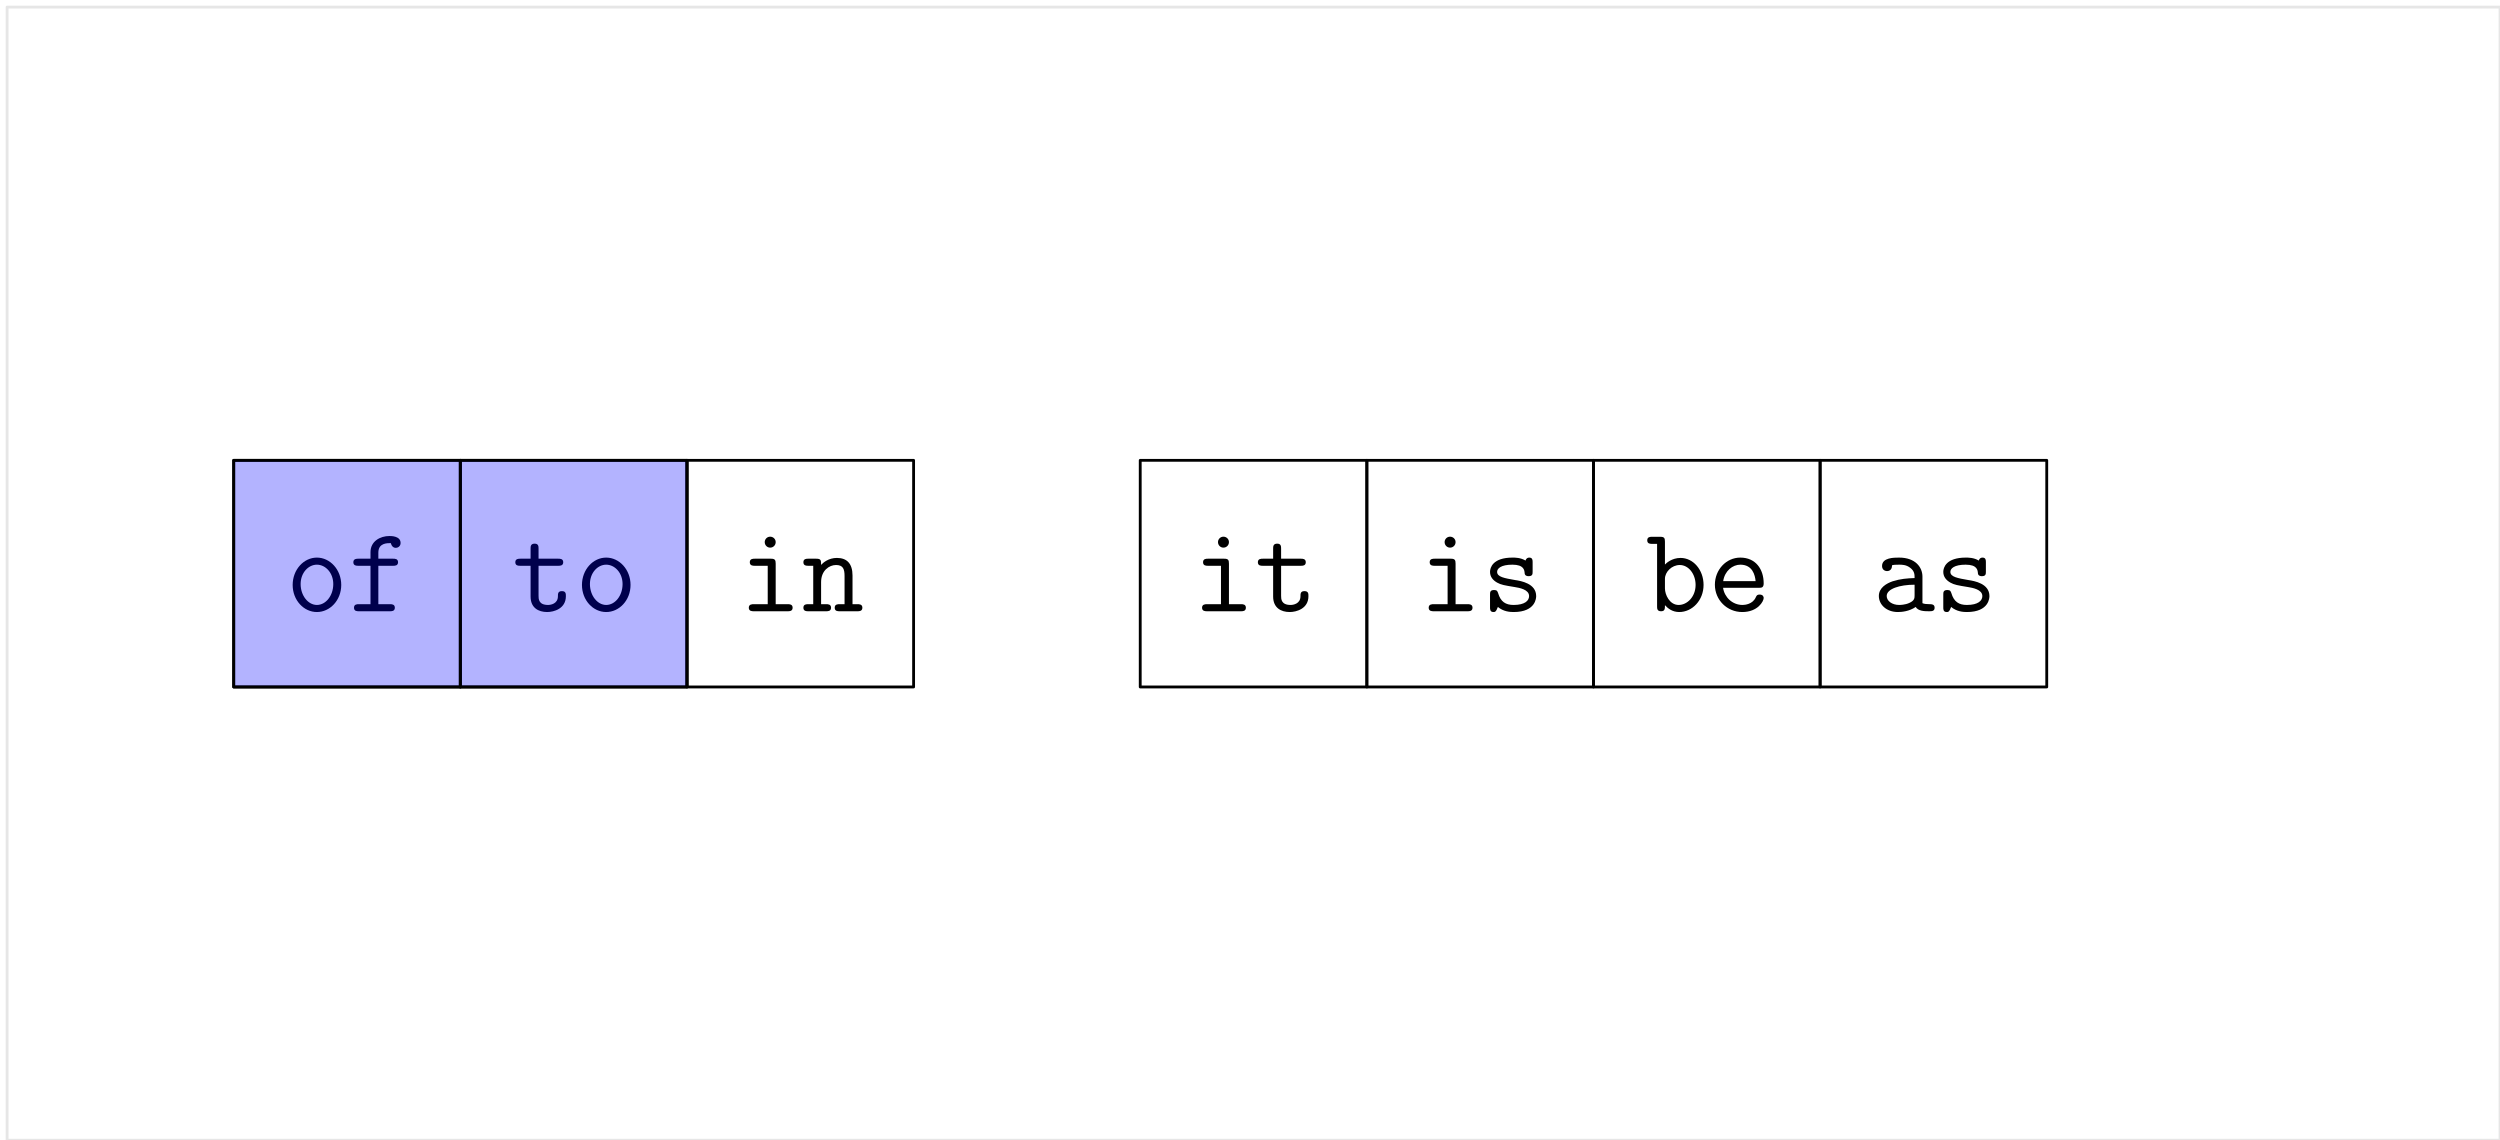 <?xml version="1.0" encoding="UTF-8"?>
<svg xmlns="http://www.w3.org/2000/svg" xmlns:xlink="http://www.w3.org/1999/xlink" width="353pt" height="161pt" viewBox="0 0 353 161" version="1.1">
<defs>
<g>
<symbol overflow="visible" id="glyph0-0">
<path style="stroke:none;" d=""/>
</symbol>
<symbol overflow="visible" id="glyph0-1">
<path style="stroke:none;" d="M 7.859 -3.719 C 7.859 -5.875 6.281 -7.578 4.422 -7.578 C 2.562 -7.578 1 -5.875 1 -3.719 C 1 -1.547 2.578 0.109 4.422 0.109 C 6.266 0.109 7.859 -1.547 7.859 -3.719 Z M 4.422 -0.891 C 3.188 -0.891 2.125 -2.203 2.125 -3.844 C 2.125 -5.438 3.219 -6.578 4.422 -6.578 C 5.625 -6.578 6.734 -5.438 6.734 -3.844 C 6.734 -2.188 5.672 -0.891 4.422 -0.891 Z M 4.422 -0.891 "/>
</symbol>
<symbol overflow="visible" id="glyph0-2">
<path style="stroke:none;" d="M 4.25 -6.422 L 6.344 -6.422 C 6.578 -6.422 7.031 -6.422 7.031 -6.922 C 7.031 -7.422 6.578 -7.422 6.344 -7.422 L 4.25 -7.422 L 4.25 -8.281 C 4.25 -9.625 5.453 -9.625 6.016 -9.625 C 6.016 -9.594 6.141 -8.953 6.719 -8.953 C 6.984 -8.953 7.391 -9.156 7.391 -9.641 C 7.391 -10.625 6.078 -10.625 5.812 -10.625 C 4.516 -10.625 3.141 -9.891 3.141 -8.344 L 3.141 -7.422 L 1.422 -7.422 C 1.188 -7.422 0.719 -7.422 0.719 -6.922 C 0.719 -6.422 1.172 -6.422 1.406 -6.422 L 3.141 -6.422 L 3.141 -1 L 1.5 -1 C 1.25 -1 0.812 -1 0.812 -0.5 C 0.812 0 1.25 0 1.5 0 L 5.891 0 C 6.125 0 6.578 0 6.578 -0.5 C 6.578 -1 6.125 -1 5.891 -1 L 4.25 -1 Z M 4.25 -6.422 "/>
</symbol>
<symbol overflow="visible" id="glyph0-3">
<path style="stroke:none;" d="M 5.203 -9.766 C 5.203 -10.188 4.859 -10.531 4.422 -10.531 C 4 -10.531 3.656 -10.188 3.656 -9.766 C 3.656 -9.328 4 -8.984 4.422 -8.984 C 4.859 -8.984 5.203 -9.328 5.203 -9.766 Z M 2.234 -7.422 C 2 -7.422 1.547 -7.422 1.547 -6.922 C 1.547 -6.422 2 -6.422 2.234 -6.422 L 4.078 -6.422 L 4.078 -1 L 2.125 -1 C 1.875 -1 1.406 -1 1.406 -0.5 C 1.406 0 1.875 0 2.125 0 L 6.906 0 C 7.141 0 7.594 0 7.594 -0.5 C 7.594 -1 7.141 -1 6.906 -1 L 5.203 -1 L 5.203 -6.719 C 5.203 -7.25 5.094 -7.422 4.516 -7.422 Z M 2.234 -7.422 "/>
</symbol>
<symbol overflow="visible" id="glyph0-4">
<path style="stroke:none;" d="M 7.203 -5.047 C 7.203 -6.734 6.406 -7.531 5 -7.531 C 3.828 -7.531 3.062 -6.875 2.766 -6.547 C 2.766 -7.188 2.766 -7.422 2.078 -7.422 L 0.953 -7.422 C 0.703 -7.422 0.266 -7.422 0.266 -6.922 C 0.266 -6.422 0.703 -6.422 0.953 -6.422 L 1.656 -6.422 L 1.656 -1 L 0.953 -1 C 0.703 -1 0.266 -1 0.266 -0.5 C 0.266 0 0.703 0 0.953 0 L 3.484 0 C 3.719 0 4.172 0 4.172 -0.5 C 4.172 -1 3.719 -1 3.484 -1 L 2.766 -1 L 2.766 -4.109 C 2.766 -5.781 3.938 -6.531 4.875 -6.531 C 5.875 -6.531 6.078 -5.953 6.078 -4.969 L 6.078 -1 L 5.375 -1 C 5.125 -1 4.688 -1 4.688 -0.5 C 4.688 0 5.125 0 5.375 0 L 7.906 0 C 8.141 0 8.594 0 8.594 -0.5 C 8.594 -1 8.141 -1 7.906 -1 L 7.203 -1 Z M 7.203 -5.047 "/>
</symbol>
<symbol overflow="visible" id="glyph0-5">
<path style="stroke:none;" d="M 3.719 -6.422 L 6.516 -6.422 C 6.75 -6.422 7.203 -6.422 7.203 -6.922 C 7.203 -7.422 6.75 -7.422 6.516 -7.422 L 3.719 -7.422 L 3.719 -8.828 C 3.719 -9.141 3.719 -9.547 3.172 -9.547 C 2.594 -9.547 2.594 -9.141 2.594 -8.828 L 2.594 -7.422 L 1.141 -7.422 C 0.891 -7.422 0.438 -7.422 0.438 -6.922 C 0.438 -6.422 0.875 -6.422 1.125 -6.422 L 2.594 -6.422 L 2.594 -2.078 C 2.594 -0.484 3.703 0.109 4.938 0.109 C 5.875 0.109 7.578 -0.359 7.578 -2.125 C 7.578 -2.469 7.578 -2.844 7.016 -2.844 C 6.453 -2.844 6.453 -2.469 6.453 -2.094 C 6.438 -1.062 5.453 -0.891 5.062 -0.891 C 3.719 -0.891 3.719 -1.75 3.719 -2.172 Z M 3.719 -6.422 "/>
</symbol>
<symbol overflow="visible" id="glyph0-6">
<path style="stroke:none;" d="M 7.234 -6.922 C 7.234 -7.203 7.234 -7.578 6.75 -7.578 C 6.344 -7.578 6.234 -7.188 6.234 -7.156 C 5.547 -7.578 4.75 -7.578 4.406 -7.578 C 1.594 -7.578 1.219 -6.141 1.219 -5.562 C 1.219 -4.859 1.641 -4.375 2.219 -4.047 C 2.766 -3.734 3.266 -3.656 4.688 -3.422 C 5.359 -3.312 6.734 -3.078 6.734 -2.141 C 6.734 -1.5 6.141 -0.891 4.547 -0.891 C 3.438 -0.891 2.719 -1.328 2.359 -2.562 C 2.266 -2.812 2.219 -3 1.797 -3 C 1.219 -3 1.219 -2.672 1.219 -2.328 L 1.219 -0.547 C 1.219 -0.281 1.219 0.109 1.703 0.109 C 1.906 0.109 2.062 0.109 2.328 -0.609 C 3.109 0.047 4.016 0.109 4.547 0.109 C 7.734 0.109 7.734 -1.969 7.734 -2.141 C 7.734 -3.922 5.594 -4.281 4.766 -4.406 C 3.25 -4.672 2.219 -4.844 2.219 -5.562 C 2.219 -6.031 2.75 -6.578 4.375 -6.578 C 6.016 -6.578 6.078 -5.797 6.109 -5.359 C 6.141 -5.016 6.453 -4.953 6.656 -4.953 C 7.234 -4.953 7.234 -5.266 7.234 -5.609 Z M 7.234 -6.922 "/>
</symbol>
<symbol overflow="visible" id="glyph0-7">
<path style="stroke:none;" d="M 2.766 -9.812 C 2.766 -10.344 2.672 -10.516 2.078 -10.516 L 0.953 -10.516 C 0.703 -10.516 0.266 -10.516 0.266 -10.016 C 0.266 -9.516 0.703 -9.516 0.953 -9.516 L 1.656 -9.516 L 1.656 -0.703 C 1.656 -0.391 1.656 0 2.219 0 C 2.766 0 2.766 -0.359 2.766 -0.859 C 3.188 -0.391 3.828 0.109 4.781 0.109 C 6.609 0.109 8.219 -1.531 8.219 -3.719 C 8.219 -5.844 6.766 -7.531 4.969 -7.531 C 3.719 -7.531 2.922 -6.766 2.766 -6.594 Z M 2.766 -4.578 C 2.766 -5.562 3.734 -6.531 4.859 -6.531 C 6.094 -6.531 7.094 -5.266 7.094 -3.719 C 7.094 -2.062 5.922 -0.891 4.703 -0.891 C 3.406 -0.891 2.766 -2.359 2.766 -3.219 Z M 2.766 -4.578 "/>
</symbol>
<symbol overflow="visible" id="glyph0-8">
<path style="stroke:none;" d="M 7.156 -3.312 C 7.531 -3.312 7.859 -3.312 7.859 -3.938 C 7.859 -5.953 6.719 -7.578 4.562 -7.578 C 2.562 -7.578 0.969 -5.859 0.969 -3.75 C 0.969 -1.578 2.703 0.109 4.828 0.109 C 7.047 0.109 7.859 -1.422 7.859 -1.875 C 7.859 -1.984 7.812 -2.359 7.281 -2.359 C 6.953 -2.359 6.859 -2.234 6.75 -1.984 C 6.312 -0.984 5.203 -0.891 4.875 -0.891 C 3.438 -0.891 2.312 -1.984 2.125 -3.312 Z M 2.141 -4.25 C 2.359 -5.719 3.484 -6.578 4.562 -6.578 C 6.281 -6.578 6.641 -5.109 6.719 -4.25 Z M 2.141 -4.25 "/>
</symbol>
<symbol overflow="visible" id="glyph1-0">
<path style="stroke:none;" d=""/>
</symbol>
<symbol overflow="visible" id="glyph1-1">
<path style="stroke:none;" d="M 3.719 -6.422 L 6.516 -6.422 C 6.75 -6.422 7.203 -6.422 7.203 -6.922 C 7.203 -7.422 6.75 -7.422 6.516 -7.422 L 3.719 -7.422 L 3.719 -8.828 C 3.719 -9.141 3.719 -9.547 3.172 -9.547 C 2.594 -9.547 2.594 -9.141 2.594 -8.828 L 2.594 -7.422 L 1.141 -7.422 C 0.891 -7.422 0.438 -7.422 0.438 -6.922 C 0.438 -6.422 0.875 -6.422 1.125 -6.422 L 2.594 -6.422 L 2.594 -2.078 C 2.594 -0.484 3.703 0.109 4.938 0.109 C 5.875 0.109 7.578 -0.359 7.578 -2.125 C 7.578 -2.469 7.578 -2.844 7.016 -2.844 C 6.453 -2.844 6.453 -2.469 6.453 -2.094 C 6.438 -1.062 5.453 -0.891 5.062 -0.891 C 3.719 -0.891 3.719 -1.75 3.719 -2.172 Z M 3.719 -6.422 "/>
</symbol>
<symbol overflow="visible" id="glyph1-2">
<path style="stroke:none;" d="M 7.859 -3.719 C 7.859 -5.875 6.281 -7.578 4.422 -7.578 C 2.562 -7.578 1 -5.875 1 -3.719 C 1 -1.547 2.578 0.109 4.422 0.109 C 6.266 0.109 7.859 -1.547 7.859 -3.719 Z M 4.422 -0.891 C 3.188 -0.891 2.125 -2.203 2.125 -3.844 C 2.125 -5.438 3.219 -6.578 4.422 -6.578 C 5.625 -6.578 6.734 -5.438 6.734 -3.844 C 6.734 -2.188 5.672 -0.891 4.422 -0.891 Z M 4.422 -0.891 "/>
</symbol>
<symbol overflow="visible" id="glyph2-0">
<path style="stroke:none;" d=""/>
</symbol>
<symbol overflow="visible" id="glyph2-1">
<path style="stroke:none;" d="M 7.125 -4.891 C 7.125 -6.203 6.141 -7.578 3.828 -7.578 C 3.094 -7.578 1.422 -7.578 1.422 -6.391 C 1.422 -5.922 1.75 -5.672 2.141 -5.672 C 2.234 -5.672 2.812 -5.703 2.828 -6.422 C 2.828 -6.516 2.844 -6.531 3.203 -6.562 C 3.406 -6.578 3.641 -6.578 3.844 -6.578 C 4.234 -6.578 4.828 -6.578 5.391 -6.141 C 6.016 -5.672 6.016 -5.188 6.016 -4.688 C 5 -4.656 4 -4.578 2.922 -4.234 C 2.062 -3.938 0.969 -3.328 0.969 -2.156 C 0.969 -0.938 2.047 0.109 3.656 0.109 C 4.203 0.109 5.266 0.016 6.172 -0.609 C 6.516 -0.031 7.375 0 8.031 0 C 8.438 0 8.844 0 8.844 -0.5 C 8.844 -1 8.406 -1 8.156 -1 C 7.719 -1 7.375 -1.031 7.125 -1.141 Z M 6.016 -2.266 C 6.016 -1.875 6.016 -1.516 5.297 -1.188 C 4.703 -0.891 3.891 -0.891 3.844 -0.891 C 2.828 -0.891 2.078 -1.453 2.078 -2.156 C 2.078 -3.172 3.922 -3.75 6.016 -3.75 Z M 6.016 -2.266 "/>
</symbol>
<symbol overflow="visible" id="glyph2-2">
<path style="stroke:none;" d="M 7.234 -6.922 C 7.234 -7.203 7.234 -7.578 6.75 -7.578 C 6.344 -7.578 6.234 -7.188 6.234 -7.156 C 5.547 -7.578 4.75 -7.578 4.406 -7.578 C 1.594 -7.578 1.219 -6.141 1.219 -5.562 C 1.219 -4.859 1.641 -4.375 2.219 -4.047 C 2.766 -3.734 3.266 -3.656 4.688 -3.422 C 5.359 -3.312 6.734 -3.078 6.734 -2.141 C 6.734 -1.5 6.141 -0.891 4.547 -0.891 C 3.438 -0.891 2.719 -1.328 2.359 -2.562 C 2.266 -2.812 2.219 -3 1.797 -3 C 1.219 -3 1.219 -2.672 1.219 -2.328 L 1.219 -0.547 C 1.219 -0.281 1.219 0.109 1.703 0.109 C 1.906 0.109 2.062 0.109 2.328 -0.609 C 3.109 0.047 4.016 0.109 4.547 0.109 C 7.734 0.109 7.734 -1.969 7.734 -2.141 C 7.734 -3.922 5.594 -4.281 4.766 -4.406 C 3.25 -4.672 2.219 -4.844 2.219 -5.562 C 2.219 -6.031 2.75 -6.578 4.375 -6.578 C 6.016 -6.578 6.078 -5.797 6.109 -5.359 C 6.141 -5.016 6.453 -4.953 6.656 -4.953 C 7.234 -4.953 7.234 -5.266 7.234 -5.609 Z M 7.234 -6.922 "/>
</symbol>
</g>
</defs>
<g id="surface705">
<g style="fill:rgb(0%,0%,0%);fill-opacity:1;">
  <use xlink:href="#glyph0-1" x="40.324" y="86.31"/>
  <use xlink:href="#glyph0-2" x="49.173" y="86.31"/>
</g>
<g style="fill:rgb(0%,0%,0%);fill-opacity:1;">
  <use xlink:href="#glyph1-1" x="72.324" y="86.31"/>
  <use xlink:href="#glyph1-2" x="81.173" y="86.31"/>
</g>
<g style="fill:rgb(0%,0%,0%);fill-opacity:1;">
  <use xlink:href="#glyph0-3" x="104.324" y="86.31"/>
  <use xlink:href="#glyph0-4" x="113.173" y="86.31"/>
</g>
<g style="fill:rgb(0%,0%,0%);fill-opacity:1;">
  <use xlink:href="#glyph0-3" x="168.324" y="86.31"/>
  <use xlink:href="#glyph0-5" x="177.173" y="86.31"/>
</g>
<g style="fill:rgb(0%,0%,0%);fill-opacity:1;">
  <use xlink:href="#glyph0-3" x="200.324" y="86.31"/>
  <use xlink:href="#glyph0-6" x="209.173" y="86.31"/>
</g>
<g style="fill:rgb(0%,0%,0%);fill-opacity:1;">
  <use xlink:href="#glyph0-7" x="232.324" y="86.31"/>
  <use xlink:href="#glyph0-8" x="241.173" y="86.31"/>
</g>
<g style="fill:rgb(0%,0%,0%);fill-opacity:1;">
  <use xlink:href="#glyph2-1" x="264.324" y="86.31"/>
  <use xlink:href="#glyph2-2" x="273.173" y="86.31"/>
</g>
<path style="fill:none;stroke-width:0.4;stroke-linecap:round;stroke-linejoin:round;stroke:rgb(0%,0%,0%);stroke-opacity:1;stroke-miterlimit:10;" d="M 48 752 L 48 720 L 80 720 L 80 752 Z M 48 752 " transform="matrix(1,0,0,-1,-15,817)"/>
<path style="fill:none;stroke-width:0.4;stroke-linecap:round;stroke-linejoin:round;stroke:rgb(0%,0%,0%);stroke-opacity:1;stroke-miterlimit:10;" d="M 80 752 L 80 720 L 112 720 L 112 752 Z M 80 752 " transform="matrix(1,0,0,-1,-15,817)"/>
<path style="fill:none;stroke-width:0.4;stroke-linecap:round;stroke-linejoin:round;stroke:rgb(0%,0%,0%);stroke-opacity:1;stroke-miterlimit:10;" d="M 112 752 L 112 720 L 144 720 L 144 752 Z M 112 752 " transform="matrix(1,0,0,-1,-15,817)"/>
<path style="fill:none;stroke-width:0.4;stroke-linecap:round;stroke-linejoin:round;stroke:rgb(0%,0%,0%);stroke-opacity:1;stroke-miterlimit:10;" d="M 176 752 L 176 720 L 208 720 L 208 752 Z M 176 752 " transform="matrix(1,0,0,-1,-15,817)"/>
<path style="fill:none;stroke-width:0.4;stroke-linecap:round;stroke-linejoin:round;stroke:rgb(0%,0%,0%);stroke-opacity:1;stroke-miterlimit:10;" d="M 208 752 L 208 720 L 240 720 L 240 752 Z M 208 752 " transform="matrix(1,0,0,-1,-15,817)"/>
<path style="fill:none;stroke-width:0.4;stroke-linecap:round;stroke-linejoin:round;stroke:rgb(0%,0%,0%);stroke-opacity:1;stroke-miterlimit:10;" d="M 240 752 L 240 720 L 272 720 L 272 752 Z M 240 752 " transform="matrix(1,0,0,-1,-15,817)"/>
<path style="fill:none;stroke-width:0.4;stroke-linecap:round;stroke-linejoin:round;stroke:rgb(0%,0%,0%);stroke-opacity:1;stroke-miterlimit:10;" d="M 272 752 L 272 720 L 304 720 L 304 752 Z M 272 752 " transform="matrix(1,0,0,-1,-15,817)"/>
<path style="fill:none;stroke-width:0.4;stroke-linecap:round;stroke-linejoin:round;stroke:rgb(0%,0%,0%);stroke-opacity:0.1;stroke-miterlimit:10;" d="M 16 816 L 16 656 L 368 656 L 368 816 Z M 16 816 " transform="matrix(1,0,0,-1,-15,817)"/>
<path style="fill-rule:evenodd;fill:rgb(0%,0%,100%);fill-opacity:0.3;stroke-width:0.4;stroke-linecap:round;stroke-linejoin:round;stroke:rgb(0%,0%,0%);stroke-opacity:1;stroke-miterlimit:10;" d="M 48 752 L 48 720 L 80 720 L 80 752 Z M 48 752 " transform="matrix(1,0,0,-1,-15,817)"/>
<path style="fill-rule:evenodd;fill:rgb(0%,0%,100%);fill-opacity:0.3;stroke-width:0.4;stroke-linecap:round;stroke-linejoin:round;stroke:rgb(0%,0%,0%);stroke-opacity:1;stroke-miterlimit:10;" d="M 80 752 L 80 720 L 112 720 L 112 752 Z M 80 752 " transform="matrix(1,0,0,-1,-15,817)"/>
</g>
</svg>
